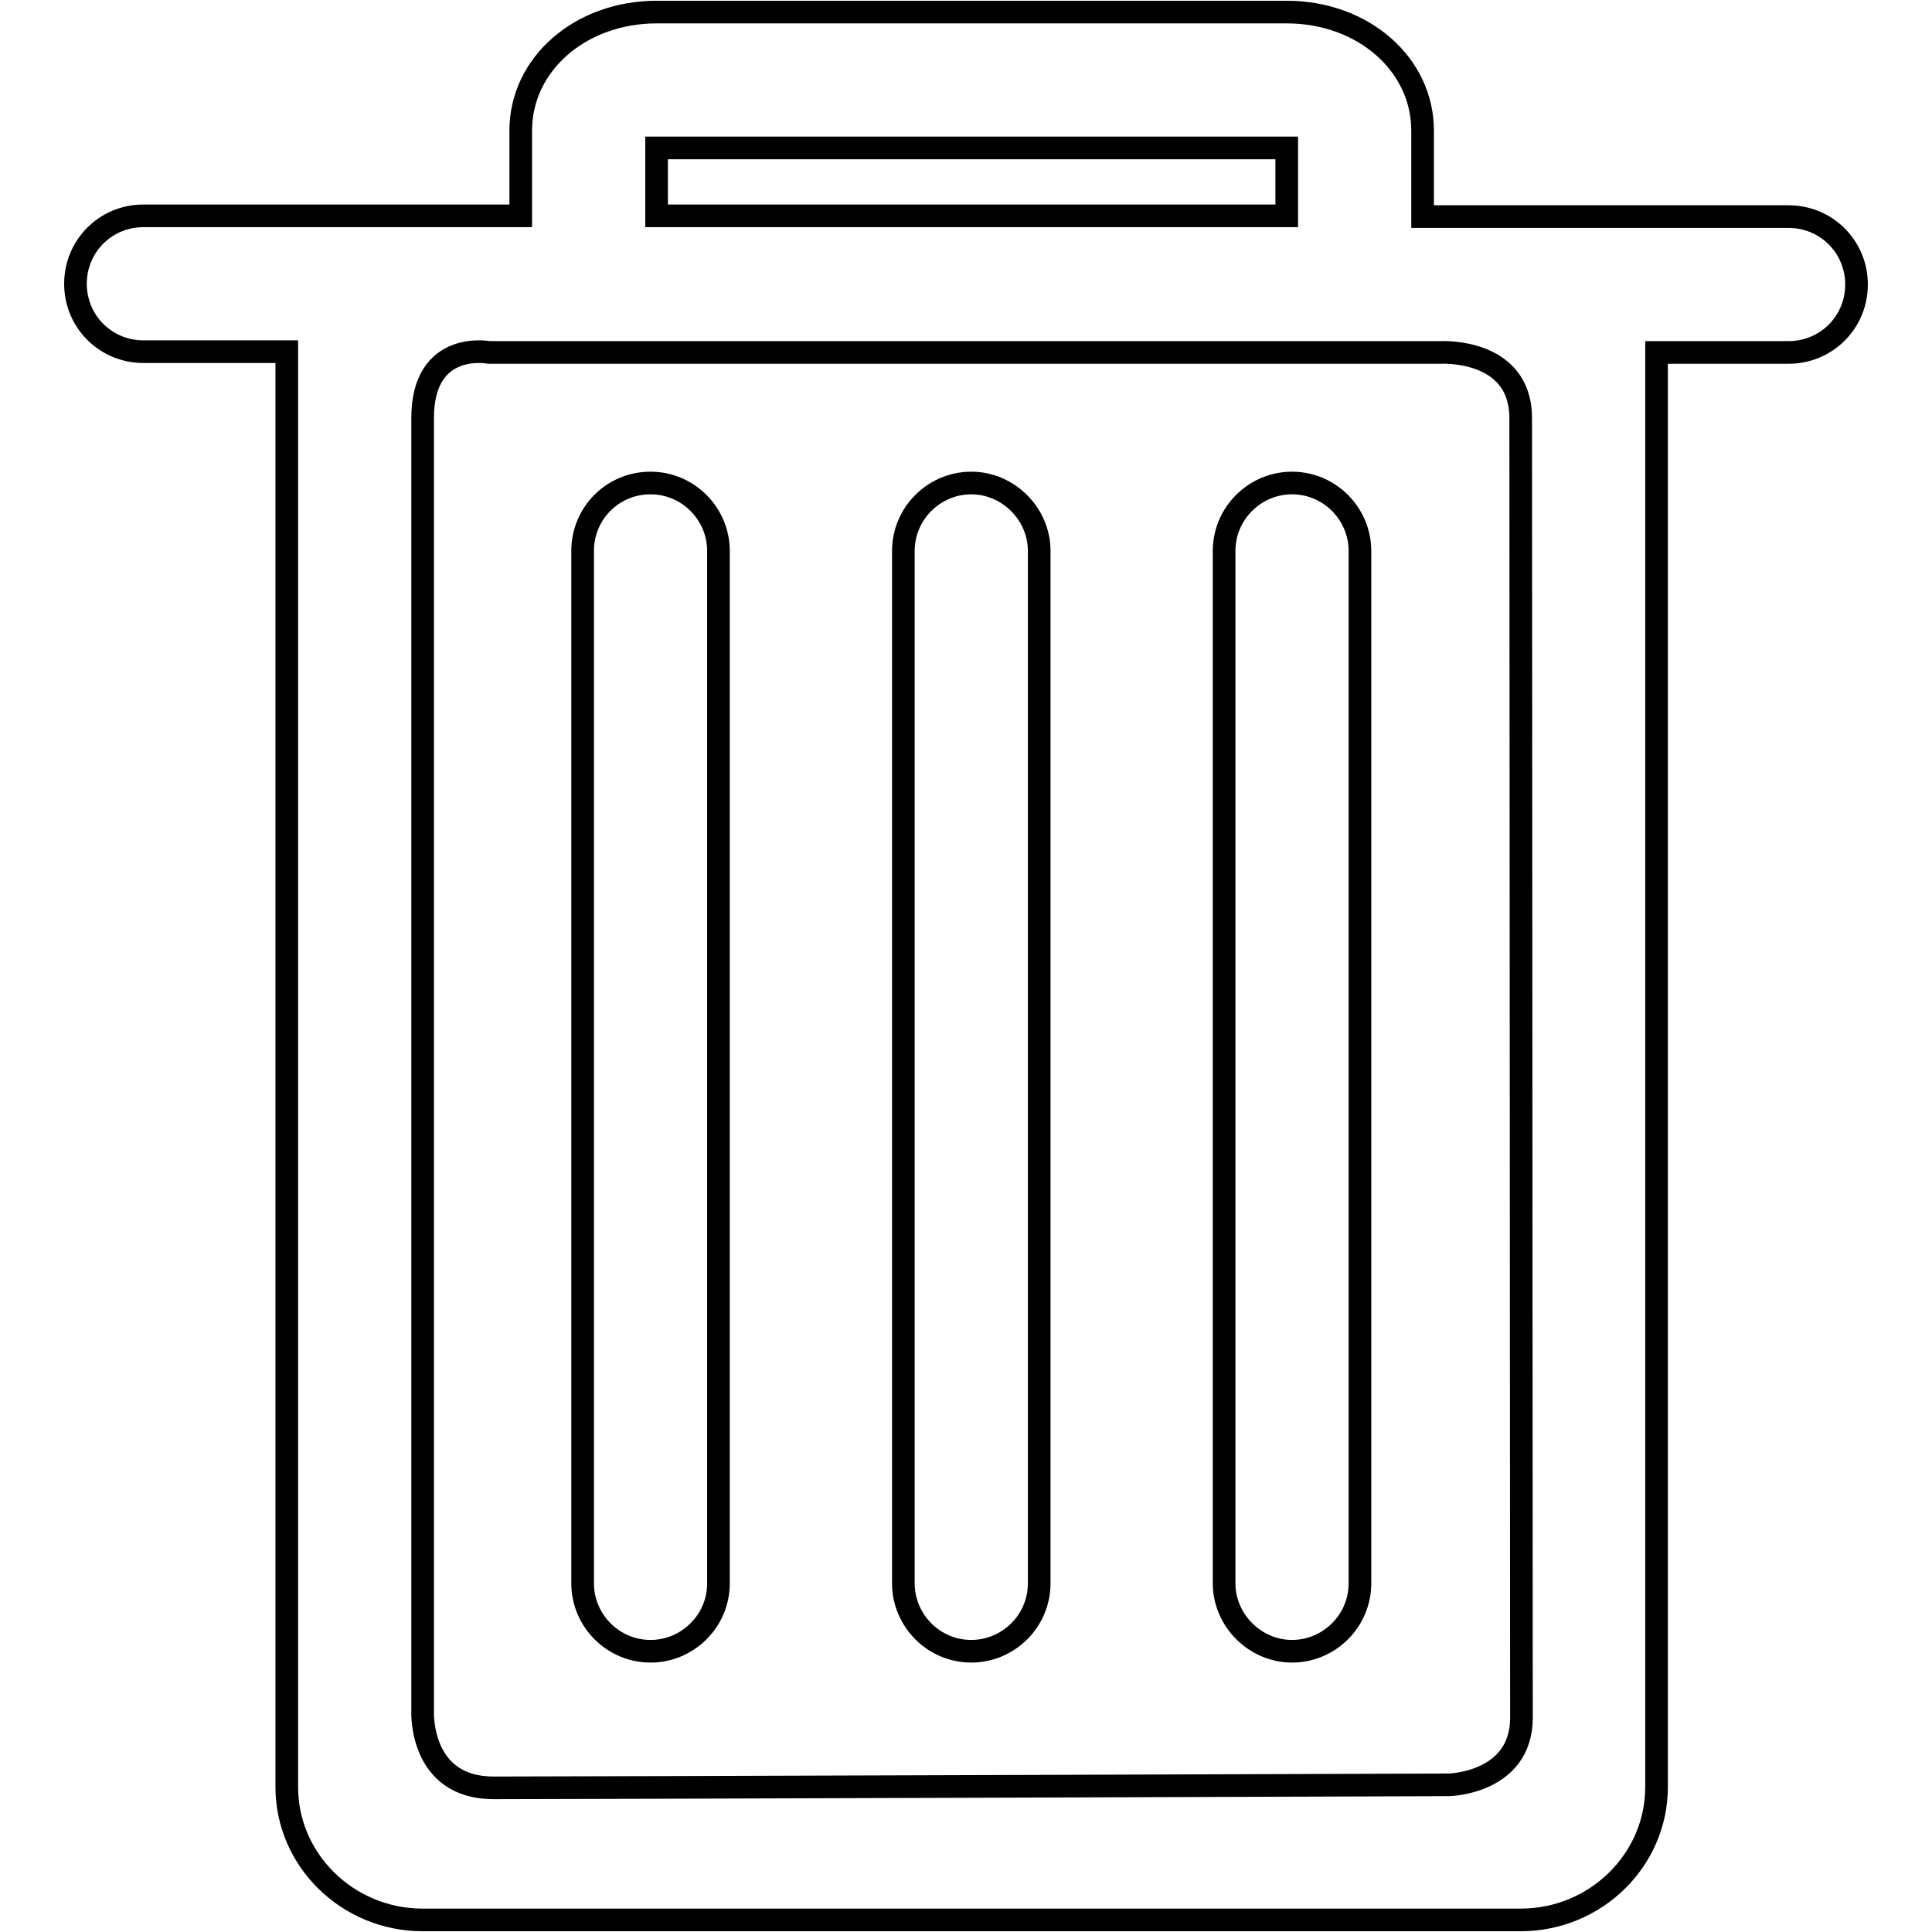 <?xml version="1.0" encoding="utf-8"?>
<!-- Svg Vector Icons : http://www.onlinewebfonts.com/icon -->
<!DOCTYPE svg PUBLIC "-//W3C//DTD SVG 1.1//EN" "http://www.w3.org/Graphics/SVG/1.1/DTD/svg11.dtd">
<svg version="1.1" xmlns="http://www.w3.org/2000/svg" xmlns:xlink="http://www.w3.org/1999/xlink" x="0px" y="0px" viewBox="0 0 256 256" enable-background="new 0 0 256 256" xml:space="preserve">
<g> <path stroke-width="3" fill-opacity="0" stroke="#000000"  d="M119.7,73c0-5,4.1-9,9-9l0,0c4.9,0,9,4.1,9,9v136.8c0,5-4.1,9-9,9l0,0c-5,0-9-4.1-9-9V73L119.7,73z  M77.2,73c0-5,4-9,9-9l0,0c5,0,9,4.1,9,9v136.8c0,5-4.1,9-9,9l0,0c-5,0-9-4.1-9-9V73L77.2,73z M162.2,73c0-5,4.1-9,9-9l0,0 c5,0,9,4.1,9,9v136.8c0,5-4.1,9-9,9l0,0c-4.9,0-9-4.1-9-9V73L162.2,73z M237,28.7h-35.5h-13V17.3c0-8.8-7.9-15.7-18-15.7H87 c-10.1,0-18,6.9-18,15.7v11.3H56H19c-5,0-9,4-9,9c0,5,4,9,9,9h19v190.2c0,9.7,8.1,17.6,18,17.6h145.5c9.9,0,18-7.9,18-17.6V46.7 H237c5,0,9-4,9-9S242,28.7,237,28.7L237,28.7z M87,19.6h83.5v9H87V19.6L87,19.6z M192,236.5c0,0-116.7,0.4-126.6,0.4 c-9.9,0-9.4-10.2-9.4-10.2V55.4c0-10.4,8.8-8.7,8.8-8.7H87h83.5h20.4c0,0,10.6-0.6,10.6,8.7c0,9.3,0.1,163.5,0.1,172.2 C201.6,236.3,192,236.5,192,236.5L192,236.5z"/></g>
</svg>